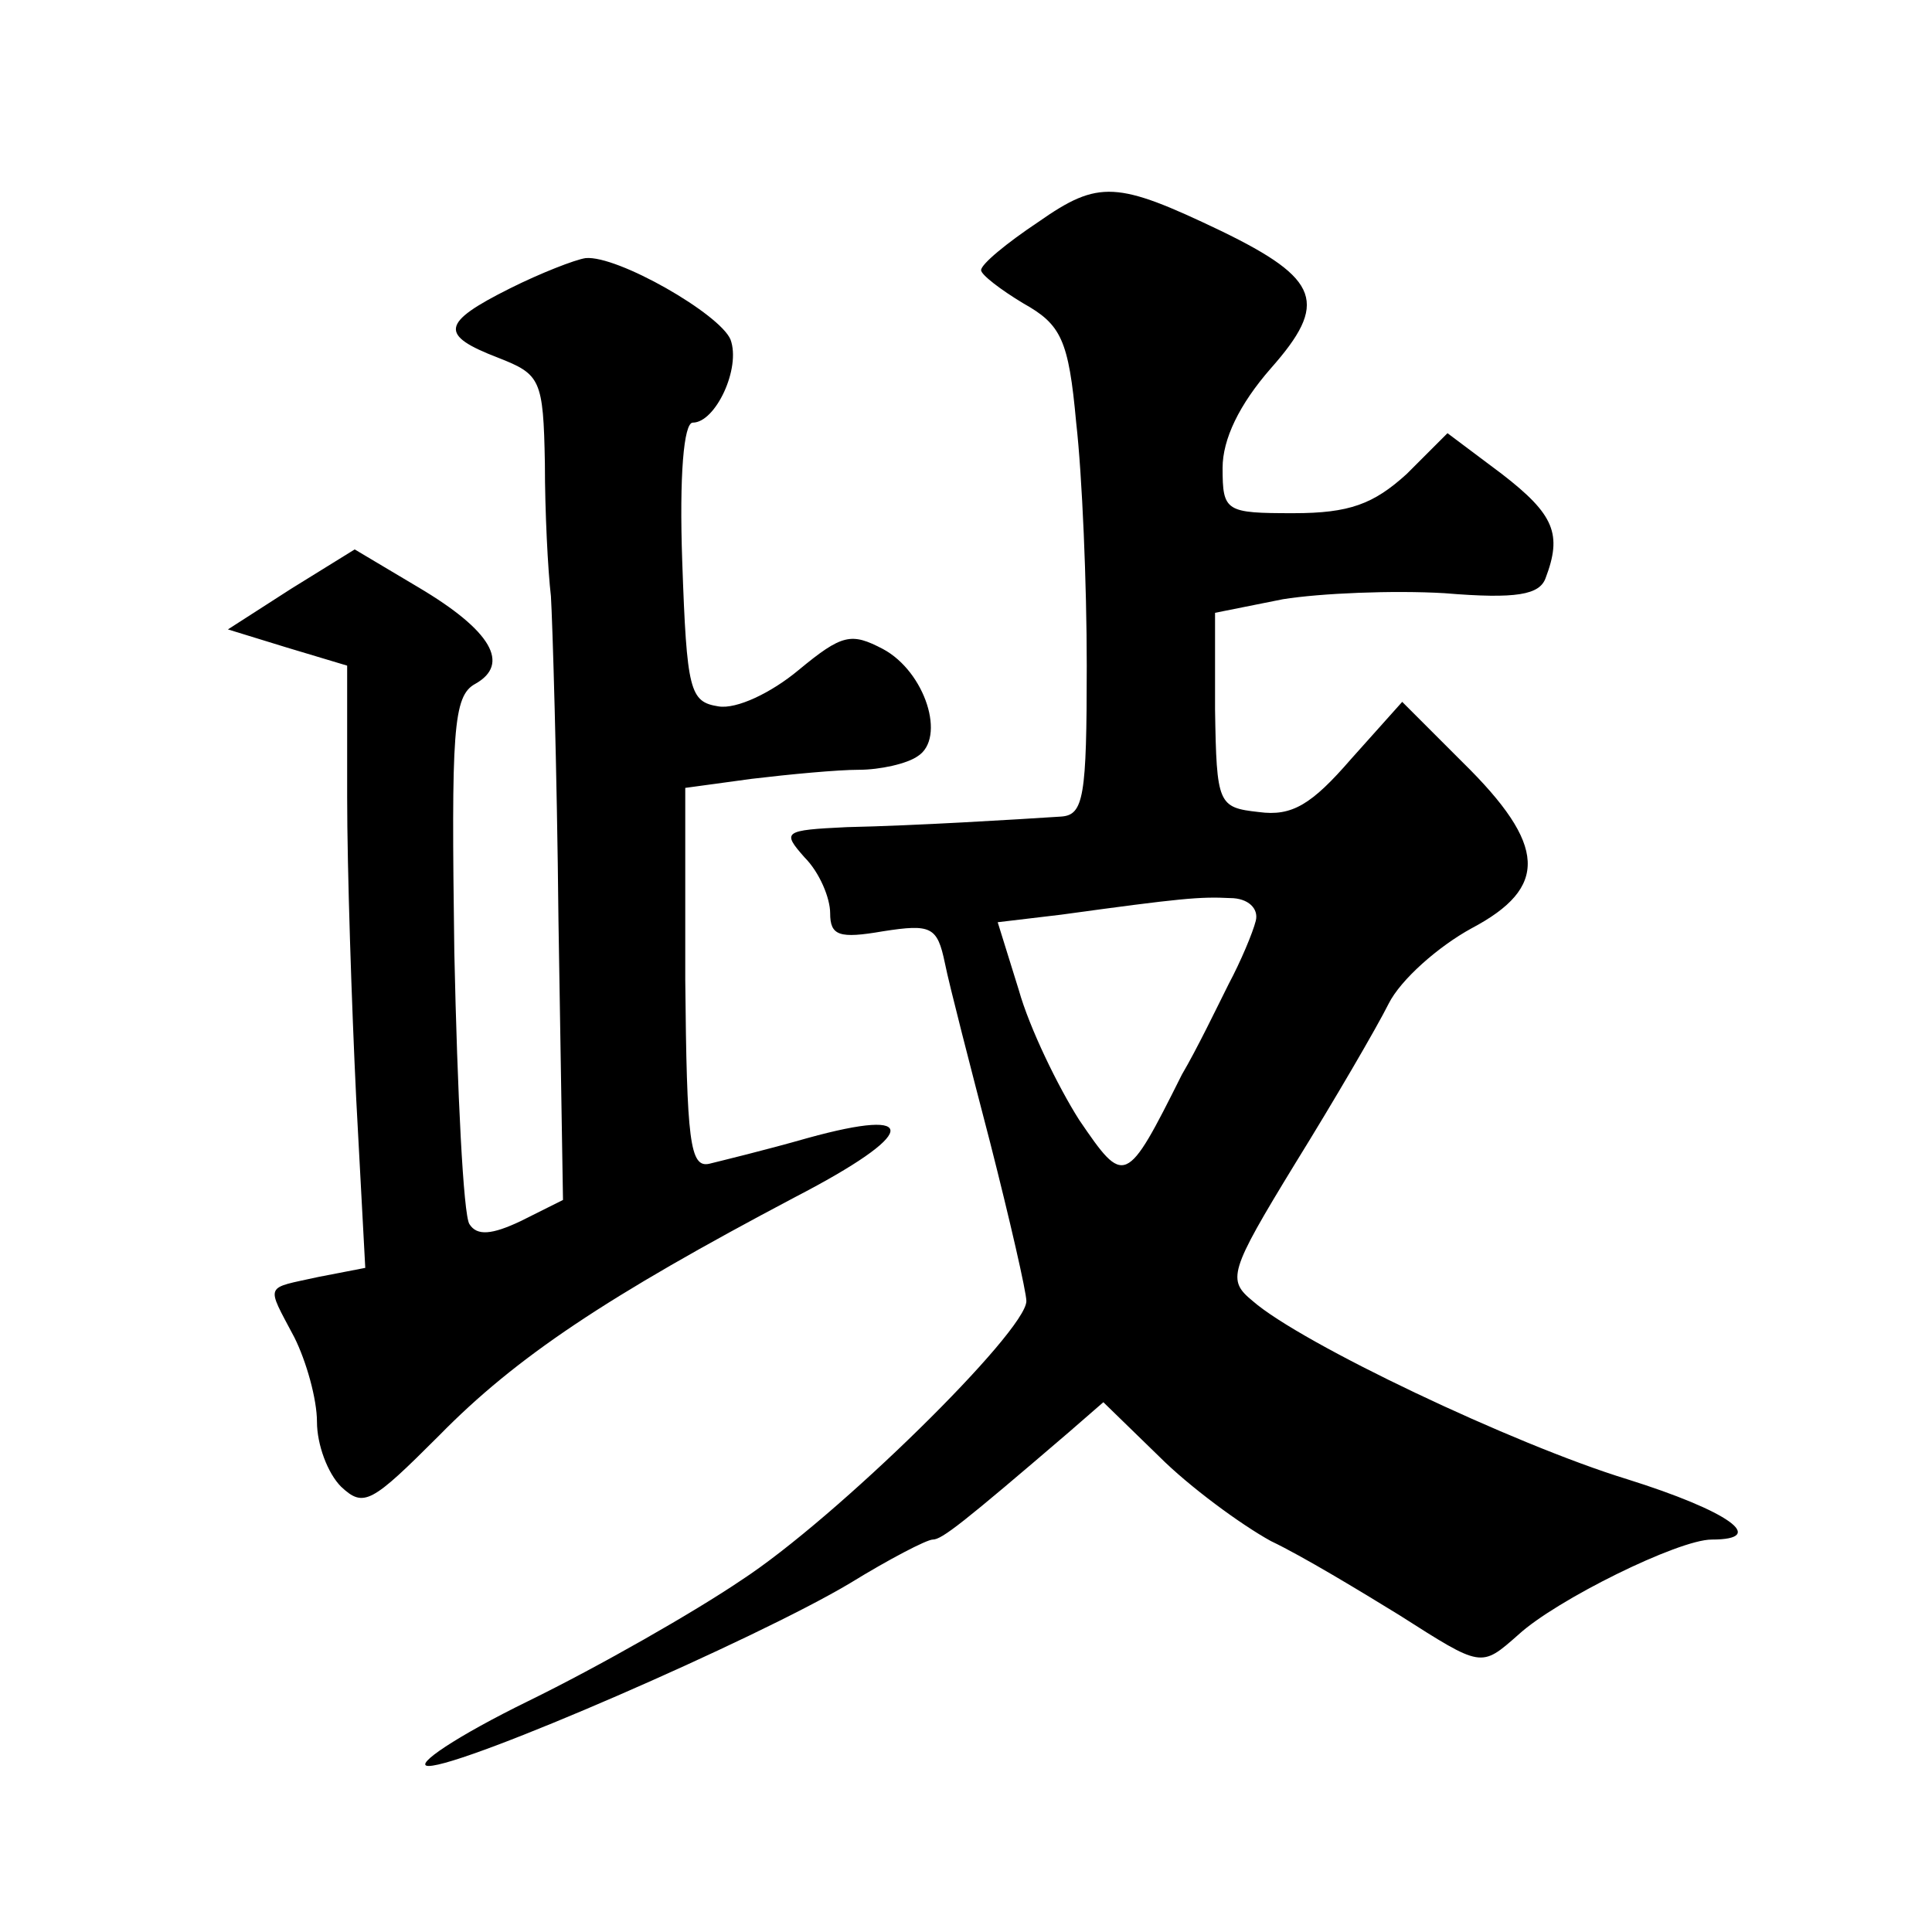<?xml version="1.0" standalone="no"?>
<!DOCTYPE svg PUBLIC "-//W3C//DTD SVG 20010904//EN"
 "http://www.w3.org/TR/2001/REC-SVG-20010904/DTD/svg10.dtd">
<svg version="1.0" xmlns="http://www.w3.org/2000/svg"
 width="128pt" height="128pt" viewBox="0 0 128 128"
 preserveAspectRatio="xMidYMid meet">
<g transform="translate(0,128) scale(0.1,-0.1)"
fill="#0" stroke="none">
<path d="M688 1133 c-21 -14 -38 -28 -38 -32 0 -3 13 -13 28 -22 25 -14 30 -24
35 -79 4 -35 7 -107 7 -161 0 -87 -2 -99 -17 -100 -31 -2 -96 -6 -142 -7 -42 -2
-43 -3 -28 -20 10 -10 17 -27 17 -37 0 -15 6 -17 35 -12 32 5 36 3 41 -21 3 -15
17 -69 30 -119 13 -51 24 -99 24 -105 0 -20 -126 -144 -189 -185 -31 -21 -94 -57
-141 -80 -47 -23 -77 -43 -66 -43 24 0 217 84 279 121 26 16 51 29 55 29 6 0 20
11 90 71 l23 20 37 -36 c20 -20 54 -45 74 -56 21 -10 59 -33 85 -49 55 -35 54 -35
79 -13 25 23 106 63 128 63 38 0 11 19 -56 40 -75 23 -216 90 -248 118 -17 14 -16
19 28 91 26 42 54 90 62 106 8 16 33 38 55 50 51 27 50 55 -6 110 l-40 40 -34 -38
c-26 -30 -39 -38 -61 -35 -27 3 -28 5 -29 68 l0 64 45 9 c25 4 73 6 107 4 48 -4
63 -1 67 10 11 29 6 42 -29 69 l-36 27 -27 -27 c-22 -20 -38 -26 -75 -26 -45 0
-47 1 -47 30 0 19 11 42 32 66 38 43 33 59 -33 91 -69 33 -81 34 -121 6z m144 -463
c-2 -8 -10 -27 -18 -42 -8 -16 -21 -43 -31 -60 -37 -74 -38 -74 -68 -30 -14 22
-33 61 -40 86 l-14 45 42 5 c80 11 92 12 112 11 12 0 19 -7 17 -15z M338 1089 c-46
-23 -47 -31 -8 -46 28 -11 30 -14 31 -70 0 -32 2 -71 4 -88 1 -16 4 -113 5 -215
l3 -185 -28 -14 c-19 -9 -29 -10 -34 -2 -4 6 -8 87 -10 180 -2 147 -1 170 14 178
23 13 11 35 -38 64 l-42 25 -42 -26 -42 -27 39 -12 40 -12 0 -87 c0 -48 3 -138
6 -200 l6 -112 -31 -6 c-36 -8 -35 -4 -16 -40 8 -16 15 -41 15 -56 0 -15 7 -34
16 -43 15 -14 20 -11 65 34 51 52 111 92 236 158 81 42 84 60 8 39 -28 -8 -57 -15
-65 -17 -13 -3 -15 15 -16 122 l0 127 44 6 c25 3 57 6 71 6 14 0 32 4 39 9 19 12
5 56 -23 71 -21 11 -27 10 -56 -14 -18 -15 -41 -26 -53 -24 -19 3 -21 10 -24 96
-2 57 1 92 7 92 15 0 32 36 25 55 -7 17 -75 56 -96 54 -7 -1 -30 -10 -50 -20z"/>
</g>
</svg>
